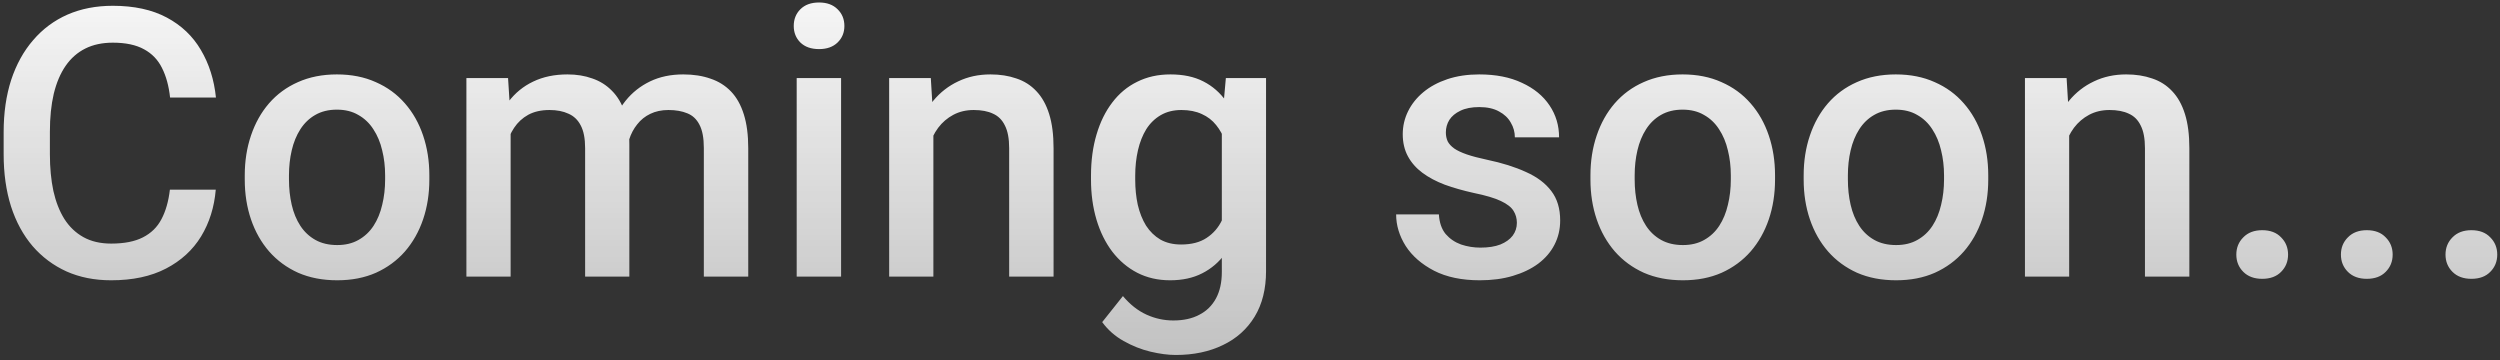 <?xml version="1.0" encoding="UTF-8"?> <svg xmlns="http://www.w3.org/2000/svg" width="479" height="69" viewBox="0 0 479 69" fill="none"><rect x="0" y="0" width="479" height="69" fill="#333333" stroke="none"/><path d="M32.551 36.336H41.34C41.059 39.688 40.121 42.676 38.527 45.301C36.934 47.902 34.695 49.953 31.812 51.453C28.93 52.953 25.426 53.703 21.301 53.703C18.137 53.703 15.289 53.141 12.758 52.016C10.227 50.867 8.059 49.25 6.254 47.164C4.449 45.055 3.066 42.512 2.105 39.535C1.168 36.559 0.699 33.23 0.699 29.551V25.297C0.699 21.617 1.18 18.289 2.141 15.312C3.125 12.336 4.531 9.793 6.359 7.684C8.188 5.551 10.379 3.922 12.934 2.797C15.512 1.672 18.406 1.109 21.617 1.109C25.695 1.109 29.141 1.859 31.953 3.359C34.766 4.859 36.945 6.934 38.492 9.582C40.062 12.23 41.023 15.266 41.375 18.688H32.586C32.352 16.484 31.836 14.598 31.039 13.027C30.266 11.457 29.117 10.262 27.594 9.441C26.07 8.598 24.078 8.176 21.617 8.176C19.602 8.176 17.844 8.551 16.344 9.301C14.844 10.051 13.59 11.152 12.582 12.605C11.574 14.059 10.812 15.852 10.297 17.984C9.805 20.094 9.559 22.508 9.559 25.227V29.551C9.559 32.129 9.781 34.473 10.227 36.582C10.695 38.668 11.398 40.461 12.336 41.961C13.297 43.461 14.516 44.621 15.992 45.441C17.469 46.262 19.238 46.672 21.301 46.672C23.809 46.672 25.836 46.273 27.383 45.477C28.953 44.68 30.137 43.52 30.934 41.996C31.754 40.449 32.293 38.562 32.551 36.336ZM46.895 34.402V33.594C46.895 30.852 47.293 28.309 48.09 25.965C48.887 23.598 50.035 21.547 51.535 19.812C53.059 18.055 54.91 16.695 57.09 15.734C59.293 14.75 61.777 14.258 64.543 14.258C67.332 14.258 69.816 14.75 71.996 15.734C74.199 16.695 76.062 18.055 77.586 19.812C79.109 21.547 80.269 23.598 81.066 25.965C81.863 28.309 82.262 30.852 82.262 33.594V34.402C82.262 37.145 81.863 39.688 81.066 42.031C80.269 44.375 79.109 46.426 77.586 48.184C76.062 49.918 74.211 51.277 72.031 52.262C69.852 53.223 67.379 53.703 64.613 53.703C61.824 53.703 59.328 53.223 57.125 52.262C54.945 51.277 53.094 49.918 51.57 48.184C50.047 46.426 48.887 44.375 48.09 42.031C47.293 39.688 46.895 37.145 46.895 34.402ZM55.367 33.594V34.402C55.367 36.113 55.543 37.73 55.895 39.254C56.246 40.777 56.797 42.113 57.547 43.262C58.297 44.41 59.258 45.312 60.43 45.969C61.602 46.625 62.996 46.953 64.613 46.953C66.184 46.953 67.543 46.625 68.691 45.969C69.863 45.312 70.824 44.41 71.574 43.262C72.324 42.113 72.875 40.777 73.227 39.254C73.602 37.73 73.789 36.113 73.789 34.402V33.594C73.789 31.906 73.602 30.312 73.227 28.812C72.875 27.289 72.312 25.941 71.539 24.77C70.789 23.598 69.828 22.684 68.656 22.027C67.508 21.348 66.137 21.008 64.543 21.008C62.949 21.008 61.566 21.348 60.395 22.027C59.246 22.684 58.297 23.598 57.547 24.77C56.797 25.941 56.246 27.289 55.895 28.812C55.543 30.312 55.367 31.906 55.367 33.594ZM97.836 22.695V53H89.363V14.961H97.344L97.836 22.695ZM96.465 32.574L93.582 32.539C93.582 29.914 93.91 27.488 94.566 25.262C95.223 23.035 96.184 21.102 97.449 19.461C98.715 17.797 100.285 16.52 102.16 15.629C104.059 14.715 106.25 14.258 108.734 14.258C110.469 14.258 112.051 14.516 113.48 15.031C114.934 15.523 116.188 16.309 117.242 17.387C118.32 18.465 119.141 19.848 119.703 21.535C120.289 23.223 120.582 25.262 120.582 27.652V53H112.109V28.391C112.109 26.539 111.828 25.086 111.266 24.031C110.727 22.977 109.941 22.227 108.91 21.781C107.902 21.312 106.695 21.078 105.289 21.078C103.695 21.078 102.336 21.383 101.211 21.992C100.109 22.602 99.207 23.434 98.504 24.488C97.801 25.543 97.285 26.762 96.957 28.145C96.629 29.527 96.465 31.004 96.465 32.574ZM120.055 30.324L116.082 31.203C116.082 28.906 116.398 26.738 117.031 24.699C117.688 22.637 118.637 20.832 119.879 19.285C121.145 17.715 122.703 16.484 124.555 15.594C126.406 14.703 128.527 14.258 130.918 14.258C132.863 14.258 134.598 14.527 136.121 15.066C137.668 15.582 138.98 16.402 140.059 17.527C141.137 18.652 141.957 20.117 142.52 21.922C143.082 23.703 143.363 25.859 143.363 28.391V53H134.855V28.355C134.855 26.434 134.574 24.945 134.012 23.891C133.473 22.836 132.699 22.109 131.691 21.711C130.684 21.289 129.477 21.078 128.07 21.078C126.758 21.078 125.598 21.324 124.59 21.816C123.605 22.285 122.773 22.953 122.094 23.82C121.414 24.664 120.898 25.637 120.547 26.738C120.219 27.84 120.055 29.035 120.055 30.324ZM161.152 14.961V53H152.645V14.961H161.152ZM152.082 4.977C152.082 3.688 152.504 2.621 153.348 1.777C154.215 0.91 155.41 0.477 156.934 0.477C158.434 0.477 159.617 0.91 160.484 1.777C161.352 2.621 161.785 3.688 161.785 4.977C161.785 6.242 161.352 7.297 160.484 8.141C159.617 8.984 158.434 9.406 156.934 9.406C155.41 9.406 154.215 8.984 153.348 8.141C152.504 7.297 152.082 6.242 152.082 4.977ZM178.836 23.082V53H170.363V14.961H178.344L178.836 23.082ZM177.324 32.574L174.582 32.539C174.605 29.844 174.98 27.371 175.707 25.121C176.457 22.871 177.488 20.938 178.801 19.32C180.137 17.703 181.73 16.461 183.582 15.594C185.434 14.703 187.496 14.258 189.77 14.258C191.598 14.258 193.25 14.516 194.727 15.031C196.227 15.523 197.504 16.332 198.559 17.457C199.637 18.582 200.457 20.047 201.02 21.852C201.582 23.633 201.863 25.824 201.863 28.426V53H193.355V28.391C193.355 26.562 193.086 25.121 192.547 24.066C192.031 22.988 191.27 22.227 190.262 21.781C189.277 21.312 188.047 21.078 186.57 21.078C185.117 21.078 183.816 21.383 182.668 21.992C181.52 22.602 180.547 23.434 179.75 24.488C178.977 25.543 178.379 26.762 177.957 28.145C177.535 29.527 177.324 31.004 177.324 32.574ZM234.875 14.961H242.574V51.945C242.574 55.367 241.848 58.273 240.395 60.664C238.941 63.055 236.914 64.871 234.312 66.113C231.711 67.379 228.699 68.012 225.277 68.012C223.824 68.012 222.207 67.801 220.426 67.379C218.668 66.957 216.957 66.277 215.293 65.34C213.652 64.426 212.281 63.219 211.18 61.719L215.152 56.727C216.512 58.344 218.012 59.527 219.652 60.277C221.293 61.027 223.016 61.402 224.82 61.402C226.766 61.402 228.418 61.039 229.777 60.312C231.16 59.609 232.227 58.566 232.977 57.184C233.727 55.801 234.102 54.113 234.102 52.121V23.574L234.875 14.961ZM209.035 34.402V33.664C209.035 30.781 209.387 28.156 210.09 25.789C210.793 23.398 211.801 21.348 213.113 19.637C214.426 17.902 216.02 16.578 217.895 15.664C219.77 14.727 221.891 14.258 224.258 14.258C226.719 14.258 228.816 14.703 230.551 15.594C232.309 16.484 233.773 17.762 234.945 19.426C236.117 21.066 237.031 23.035 237.688 25.332C238.367 27.605 238.871 30.137 239.199 32.926V35.281C238.895 38 238.379 40.484 237.652 42.734C236.926 44.984 235.965 46.93 234.77 48.57C233.574 50.211 232.098 51.477 230.34 52.367C228.605 53.258 226.555 53.703 224.188 53.703C221.867 53.703 219.77 53.223 217.895 52.262C216.043 51.301 214.449 49.953 213.113 48.219C211.801 46.484 210.793 44.445 210.09 42.102C209.387 39.734 209.035 37.168 209.035 34.402ZM217.508 33.664V34.402C217.508 36.137 217.672 37.754 218 39.254C218.352 40.754 218.879 42.078 219.582 43.227C220.309 44.352 221.223 45.242 222.324 45.898C223.449 46.531 224.773 46.848 226.297 46.848C228.289 46.848 229.918 46.426 231.184 45.582C232.473 44.738 233.457 43.602 234.137 42.172C234.84 40.719 235.332 39.102 235.613 37.32V30.957C235.473 29.574 235.18 28.285 234.734 27.09C234.312 25.895 233.738 24.852 233.012 23.961C232.285 23.047 231.371 22.344 230.27 21.852C229.168 21.336 227.867 21.078 226.367 21.078C224.844 21.078 223.52 21.406 222.395 22.062C221.27 22.719 220.344 23.621 219.617 24.77C218.914 25.918 218.387 27.254 218.035 28.777C217.684 30.301 217.508 31.93 217.508 33.664ZM290.633 42.699C290.633 41.855 290.422 41.094 290 40.414C289.578 39.711 288.77 39.078 287.574 38.516C286.402 37.953 284.668 37.438 282.371 36.969C280.355 36.523 278.504 35.996 276.816 35.387C275.152 34.754 273.723 33.992 272.527 33.102C271.332 32.211 270.406 31.156 269.75 29.938C269.094 28.719 268.766 27.312 268.766 25.719C268.766 24.172 269.105 22.707 269.785 21.324C270.465 19.941 271.438 18.723 272.703 17.668C273.969 16.613 275.504 15.781 277.309 15.172C279.137 14.562 281.176 14.258 283.426 14.258C286.613 14.258 289.344 14.797 291.617 15.875C293.914 16.93 295.672 18.371 296.891 20.199C298.109 22.004 298.719 24.043 298.719 26.316H290.246C290.246 25.309 289.988 24.371 289.473 23.504C288.98 22.613 288.23 21.898 287.223 21.359C286.215 20.797 284.949 20.516 283.426 20.516C281.973 20.516 280.766 20.75 279.805 21.219C278.867 21.664 278.164 22.25 277.695 22.977C277.25 23.703 277.027 24.5 277.027 25.367C277.027 26 277.145 26.574 277.379 27.09C277.637 27.582 278.059 28.039 278.645 28.461C279.23 28.859 280.027 29.234 281.035 29.586C282.066 29.938 283.355 30.277 284.902 30.605C287.809 31.215 290.305 32 292.391 32.961C294.5 33.898 296.117 35.117 297.242 36.617C298.367 38.094 298.93 39.969 298.93 42.242C298.93 43.93 298.566 45.477 297.84 46.883C297.137 48.266 296.105 49.473 294.746 50.504C293.387 51.512 291.758 52.297 289.859 52.859C287.984 53.422 285.875 53.703 283.531 53.703C280.086 53.703 277.168 53.094 274.777 51.875C272.387 50.633 270.57 49.051 269.328 47.129C268.109 45.184 267.5 43.168 267.5 41.082H275.691C275.785 42.652 276.219 43.906 276.992 44.844C277.789 45.758 278.773 46.426 279.945 46.848C281.141 47.246 282.371 47.445 283.637 47.445C285.16 47.445 286.438 47.246 287.469 46.848C288.5 46.426 289.285 45.863 289.824 45.16C290.363 44.434 290.633 43.613 290.633 42.699ZM304.73 34.402V33.594C304.73 30.852 305.129 28.309 305.926 25.965C306.723 23.598 307.871 21.547 309.371 19.812C310.895 18.055 312.746 16.695 314.926 15.734C317.129 14.75 319.613 14.258 322.379 14.258C325.168 14.258 327.652 14.75 329.832 15.734C332.035 16.695 333.898 18.055 335.422 19.812C336.945 21.547 338.105 23.598 338.902 25.965C339.699 28.309 340.098 30.852 340.098 33.594V34.402C340.098 37.145 339.699 39.688 338.902 42.031C338.105 44.375 336.945 46.426 335.422 48.184C333.898 49.918 332.047 51.277 329.867 52.262C327.688 53.223 325.215 53.703 322.449 53.703C319.66 53.703 317.164 53.223 314.961 52.262C312.781 51.277 310.93 49.918 309.406 48.184C307.883 46.426 306.723 44.375 305.926 42.031C305.129 39.688 304.73 37.145 304.73 34.402ZM313.203 33.594V34.402C313.203 36.113 313.379 37.73 313.73 39.254C314.082 40.777 314.633 42.113 315.383 43.262C316.133 44.41 317.094 45.312 318.266 45.969C319.438 46.625 320.832 46.953 322.449 46.953C324.02 46.953 325.379 46.625 326.527 45.969C327.699 45.312 328.66 44.41 329.41 43.262C330.16 42.113 330.711 40.777 331.062 39.254C331.438 37.73 331.625 36.113 331.625 34.402V33.594C331.625 31.906 331.438 30.312 331.062 28.812C330.711 27.289 330.148 25.941 329.375 24.77C328.625 23.598 327.664 22.684 326.492 22.027C325.344 21.348 323.973 21.008 322.379 21.008C320.785 21.008 319.402 21.348 318.23 22.027C317.082 22.684 316.133 23.598 315.383 24.77C314.633 25.941 314.082 27.289 313.73 28.812C313.379 30.312 313.203 31.906 313.203 33.594ZM345.582 34.402V33.594C345.582 30.852 345.98 28.309 346.777 25.965C347.574 23.598 348.723 21.547 350.223 19.812C351.746 18.055 353.598 16.695 355.777 15.734C357.98 14.75 360.465 14.258 363.23 14.258C366.02 14.258 368.504 14.75 370.684 15.734C372.887 16.695 374.75 18.055 376.273 19.812C377.797 21.547 378.957 23.598 379.754 25.965C380.551 28.309 380.949 30.852 380.949 33.594V34.402C380.949 37.145 380.551 39.688 379.754 42.031C378.957 44.375 377.797 46.426 376.273 48.184C374.75 49.918 372.898 51.277 370.719 52.262C368.539 53.223 366.066 53.703 363.301 53.703C360.512 53.703 358.016 53.223 355.812 52.262C353.633 51.277 351.781 49.918 350.258 48.184C348.734 46.426 347.574 44.375 346.777 42.031C345.98 39.688 345.582 37.145 345.582 34.402ZM354.055 33.594V34.402C354.055 36.113 354.23 37.73 354.582 39.254C354.934 40.777 355.484 42.113 356.234 43.262C356.984 44.41 357.945 45.312 359.117 45.969C360.289 46.625 361.684 46.953 363.301 46.953C364.871 46.953 366.23 46.625 367.379 45.969C368.551 45.312 369.512 44.41 370.262 43.262C371.012 42.113 371.562 40.777 371.914 39.254C372.289 37.73 372.477 36.113 372.477 34.402V33.594C372.477 31.906 372.289 30.312 371.914 28.812C371.562 27.289 371 25.941 370.227 24.77C369.477 23.598 368.516 22.684 367.344 22.027C366.195 21.348 364.824 21.008 363.23 21.008C361.637 21.008 360.254 21.348 359.082 22.027C357.934 22.684 356.984 23.598 356.234 24.77C355.484 25.941 354.934 27.289 354.582 28.812C354.23 30.312 354.055 31.906 354.055 33.594ZM396.453 23.082V53H387.98V14.961H395.961L396.453 23.082ZM394.941 32.574L392.199 32.539C392.223 29.844 392.598 27.371 393.324 25.121C394.074 22.871 395.105 20.938 396.418 19.32C397.754 17.703 399.348 16.461 401.199 15.594C403.051 14.703 405.113 14.258 407.387 14.258C409.215 14.258 410.867 14.516 412.344 15.031C413.844 15.523 415.121 16.332 416.176 17.457C417.254 18.582 418.074 20.047 418.637 21.852C419.199 23.633 419.48 25.824 419.48 28.426V53H410.973V28.391C410.973 26.562 410.703 25.121 410.164 24.066C409.648 22.988 408.887 22.227 407.879 21.781C406.895 21.312 405.664 21.078 404.188 21.078C402.734 21.078 401.434 21.383 400.285 21.992C399.137 22.602 398.164 23.434 397.367 24.488C396.594 25.543 395.996 26.762 395.574 28.145C395.152 29.527 394.941 31.004 394.941 32.574ZM428.48 48.781C428.48 47.469 428.926 46.367 429.816 45.477C430.707 44.562 431.914 44.105 433.438 44.105C434.984 44.105 436.191 44.562 437.059 45.477C437.949 46.367 438.395 47.469 438.395 48.781C438.395 50.094 437.949 51.195 437.059 52.086C436.191 52.977 434.984 53.422 433.438 53.422C431.914 53.422 430.707 52.977 429.816 52.086C428.926 51.195 428.48 50.094 428.48 48.781ZM448.52 48.781C448.52 47.469 448.965 46.367 449.855 45.477C450.746 44.562 451.953 44.105 453.477 44.105C455.023 44.105 456.23 44.562 457.098 45.477C457.988 46.367 458.434 47.469 458.434 48.781C458.434 50.094 457.988 51.195 457.098 52.086C456.23 52.977 455.023 53.422 453.477 53.422C451.953 53.422 450.746 52.977 449.855 52.086C448.965 51.195 448.52 50.094 448.52 48.781ZM468.559 48.781C468.559 47.469 469.004 46.367 469.895 45.477C470.785 44.562 471.992 44.105 473.516 44.105C475.062 44.105 476.27 44.562 477.137 45.477C478.027 46.367 478.473 47.469 478.473 48.781C478.473 50.094 478.027 51.195 477.137 52.086C476.27 52.977 475.062 53.422 473.516 53.422C471.992 53.422 470.785 52.977 469.895 52.086C469.004 51.195 468.559 50.094 468.559 48.781Z" fill="url(#paint0_linear_46_951)"></path><defs><linearGradient id="paint0_linear_46_951" x1="240.5" y1="-12" x2="240.5" y2="68" gradientUnits="userSpaceOnUse"><stop stop-color="white"></stop><stop offset="1" stop-color="white" stop-opacity="0.7"></stop></linearGradient></defs></svg> 